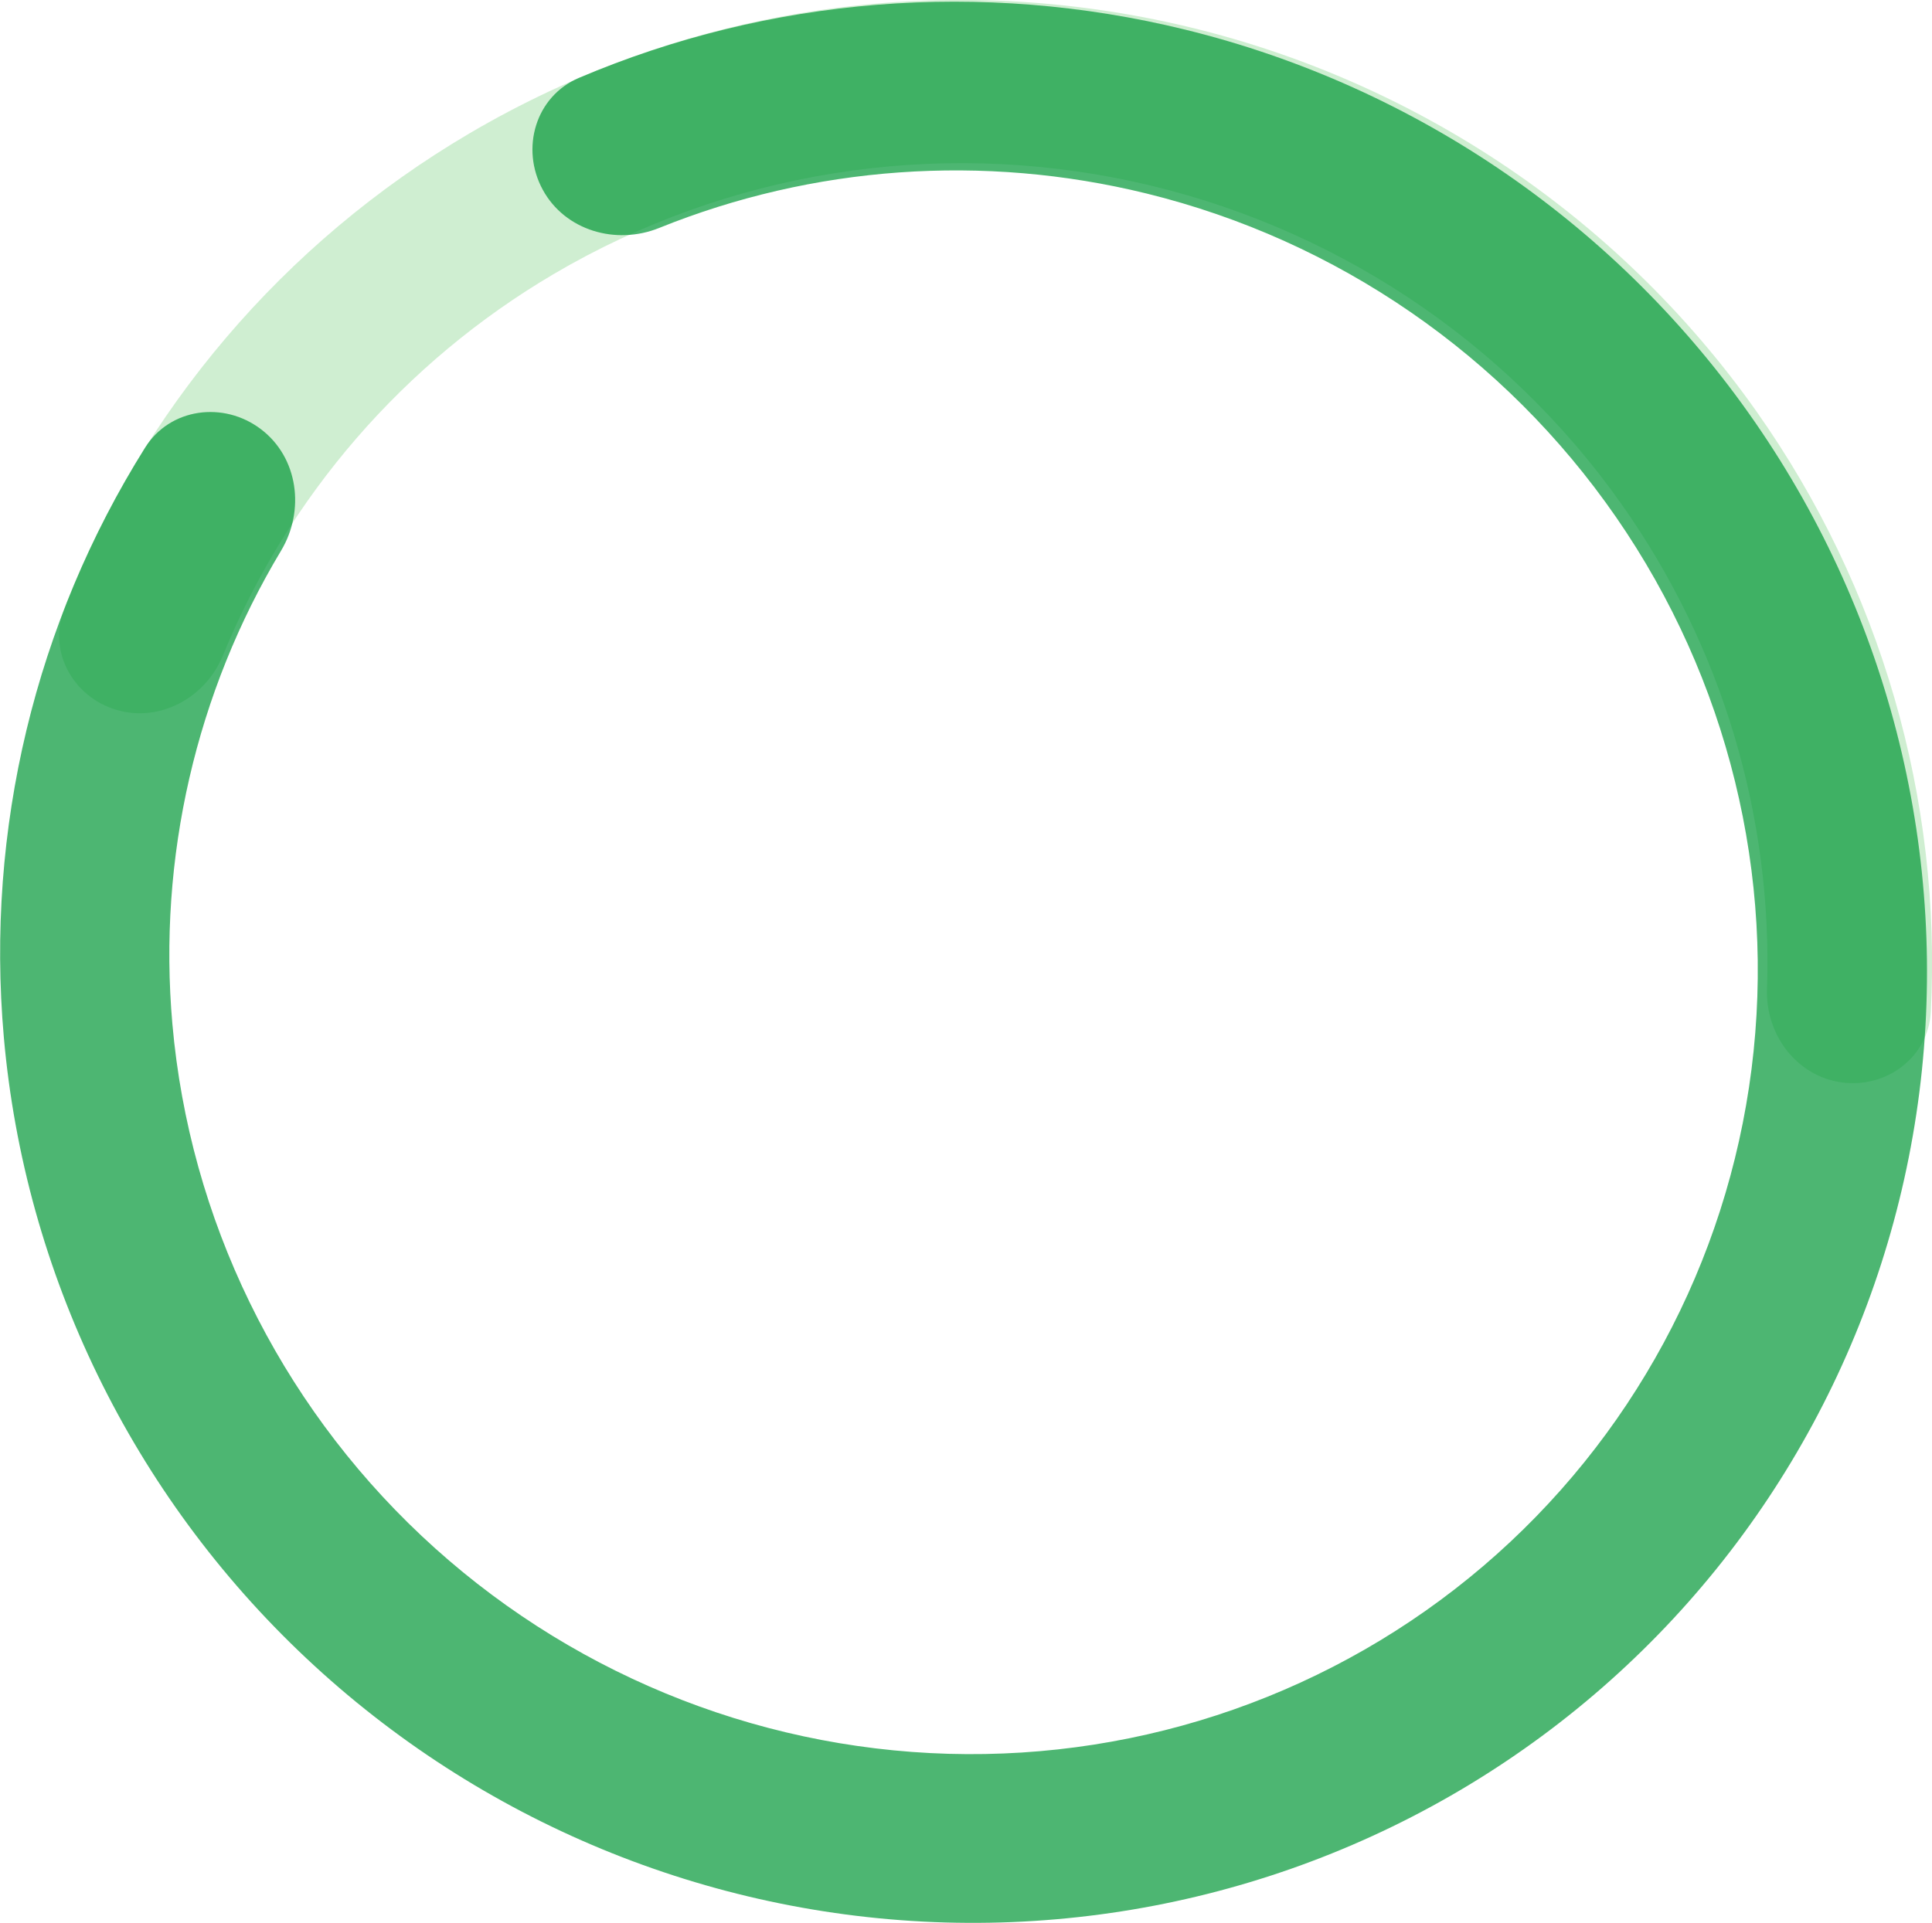 <svg xmlns="http://www.w3.org/2000/svg" fill="none" viewBox="27.41 27.65 68.31 68.01">
<path d="M31.537 52.758C29.993 52.307 29.095 50.684 29.678 49.185C32.406 42.171 37.432 36.242 43.994 32.376C51.4 28.013 60.212 26.602 68.659 28.426C77.105 30.25 84.559 35.175 89.52 42.209C93.915 48.439 96.066 55.916 95.678 63.433C95.595 65.042 94.106 66.155 92.51 65.928C90.921 65.701 89.831 64.231 89.886 62.627C90.094 56.553 88.309 50.536 84.756 45.499C80.64 39.664 74.457 35.578 67.449 34.065C60.442 32.552 53.131 33.722 46.987 37.342C41.687 40.464 37.595 45.208 35.294 50.826C34.684 52.315 33.081 53.209 31.537 52.758Z" fill="#87D68D" fill-opacity="0.4"/>
<path d="M36.636 42.829C35.316 41.826 33.419 42.078 32.539 43.483C28.666 49.666 26.898 56.977 27.545 64.33C28.282 72.688 32.088 80.51 38.233 86.29C44.378 92.07 52.427 95.4 60.832 95.641C69.237 95.881 77.404 93.014 83.763 87.591C90.121 82.168 94.221 74.573 95.275 66.266C96.328 57.959 94.261 49.527 89.47 42.592C84.679 35.657 77.503 30.709 69.323 28.7C62.13 26.933 54.607 27.548 47.88 30.404C46.348 31.055 45.804 32.898 46.6 34.36C47.388 35.806 49.19 36.329 50.716 35.712C56.147 33.518 62.175 33.076 67.945 34.493C74.689 36.149 80.604 40.228 84.553 45.945C88.503 51.662 90.207 58.613 89.339 65.461C88.47 72.309 85.09 78.57 79.849 83.04C74.607 87.511 67.875 89.874 60.946 89.676C54.017 89.478 47.382 86.733 42.316 81.968C37.251 77.203 34.112 70.755 33.505 63.865C32.987 57.981 34.346 52.129 37.346 47.129C38.2 45.708 37.957 43.831 36.636 42.829Z" fill="#029837" fill-opacity="0.7"/>
</svg>